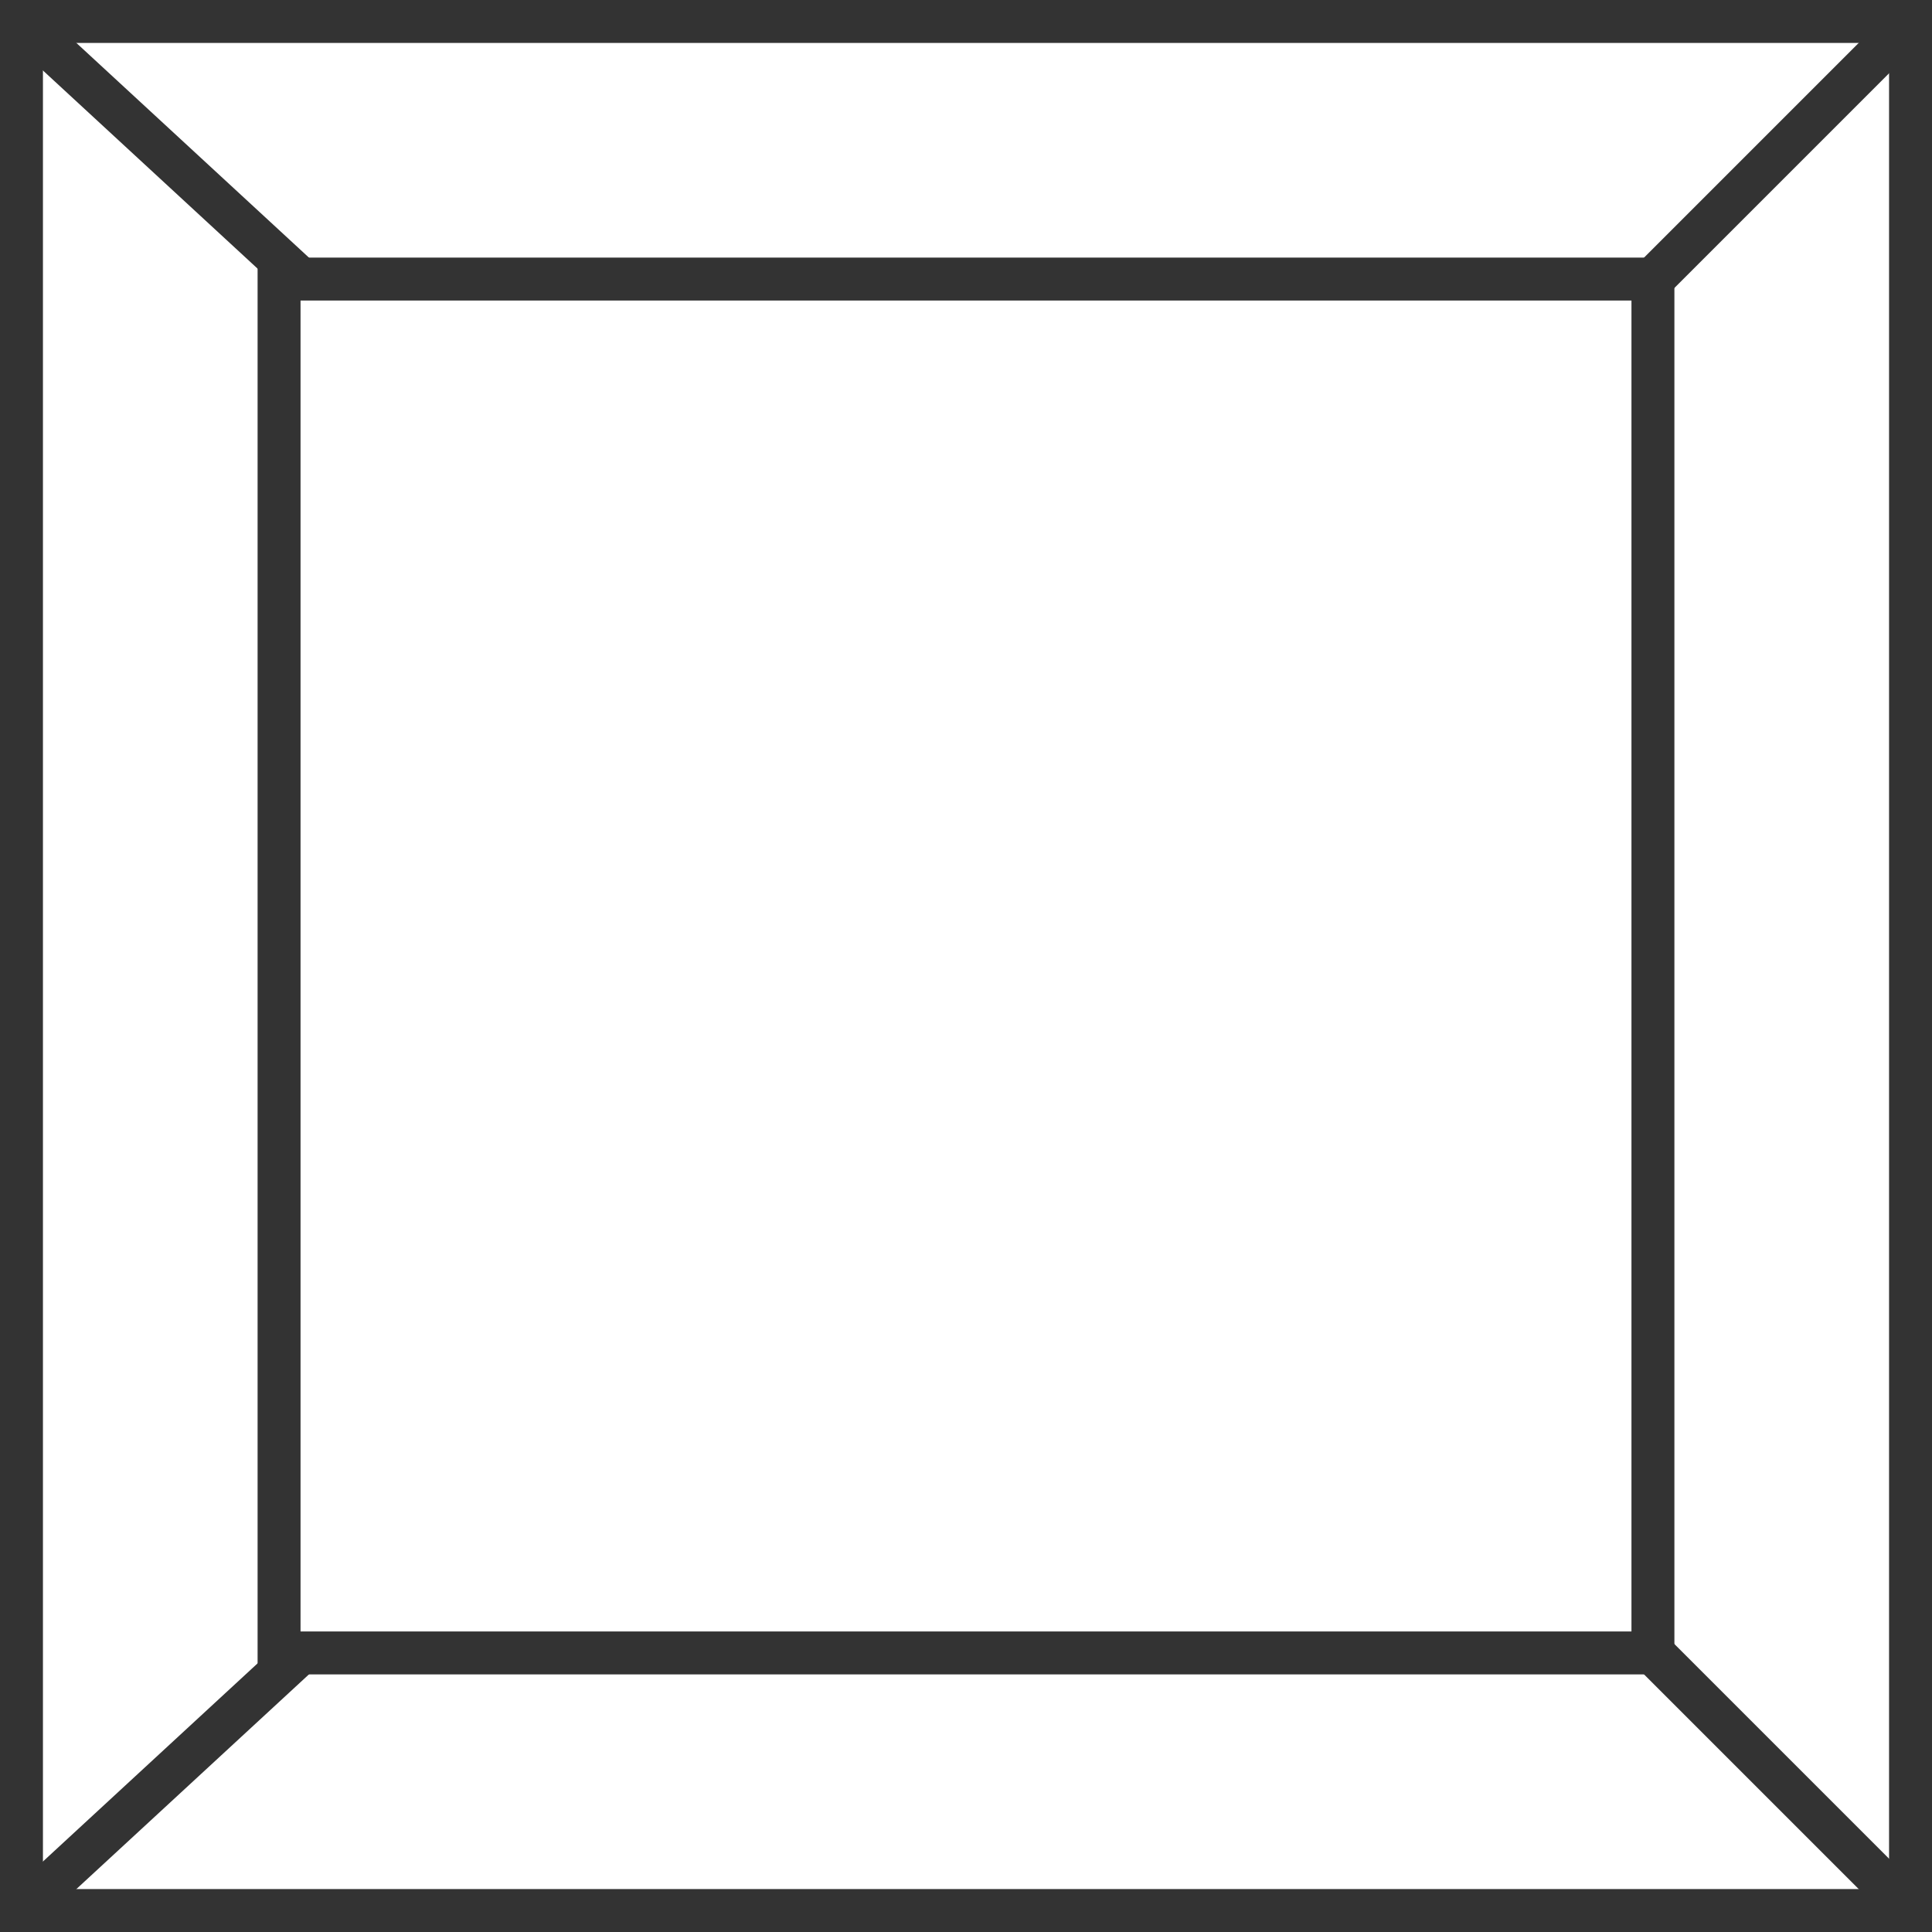 <svg width="45" height="45" viewBox="0 0 45 45" fill="none" xmlns="http://www.w3.org/2000/svg">
<rect x="0.5" y="0.5" width="44" height="44" stroke="#333333"/>
<rect x="6.5" y="6.5" width="32" height="32" stroke="#333333"/>
<path d="M0.5 0.5L7 6.5M38.5 6.5L44.5 0.5M38.5 38.5L44.5 44.5M7 38.5L0.5 44.5" stroke="#333333"/>
</svg>
